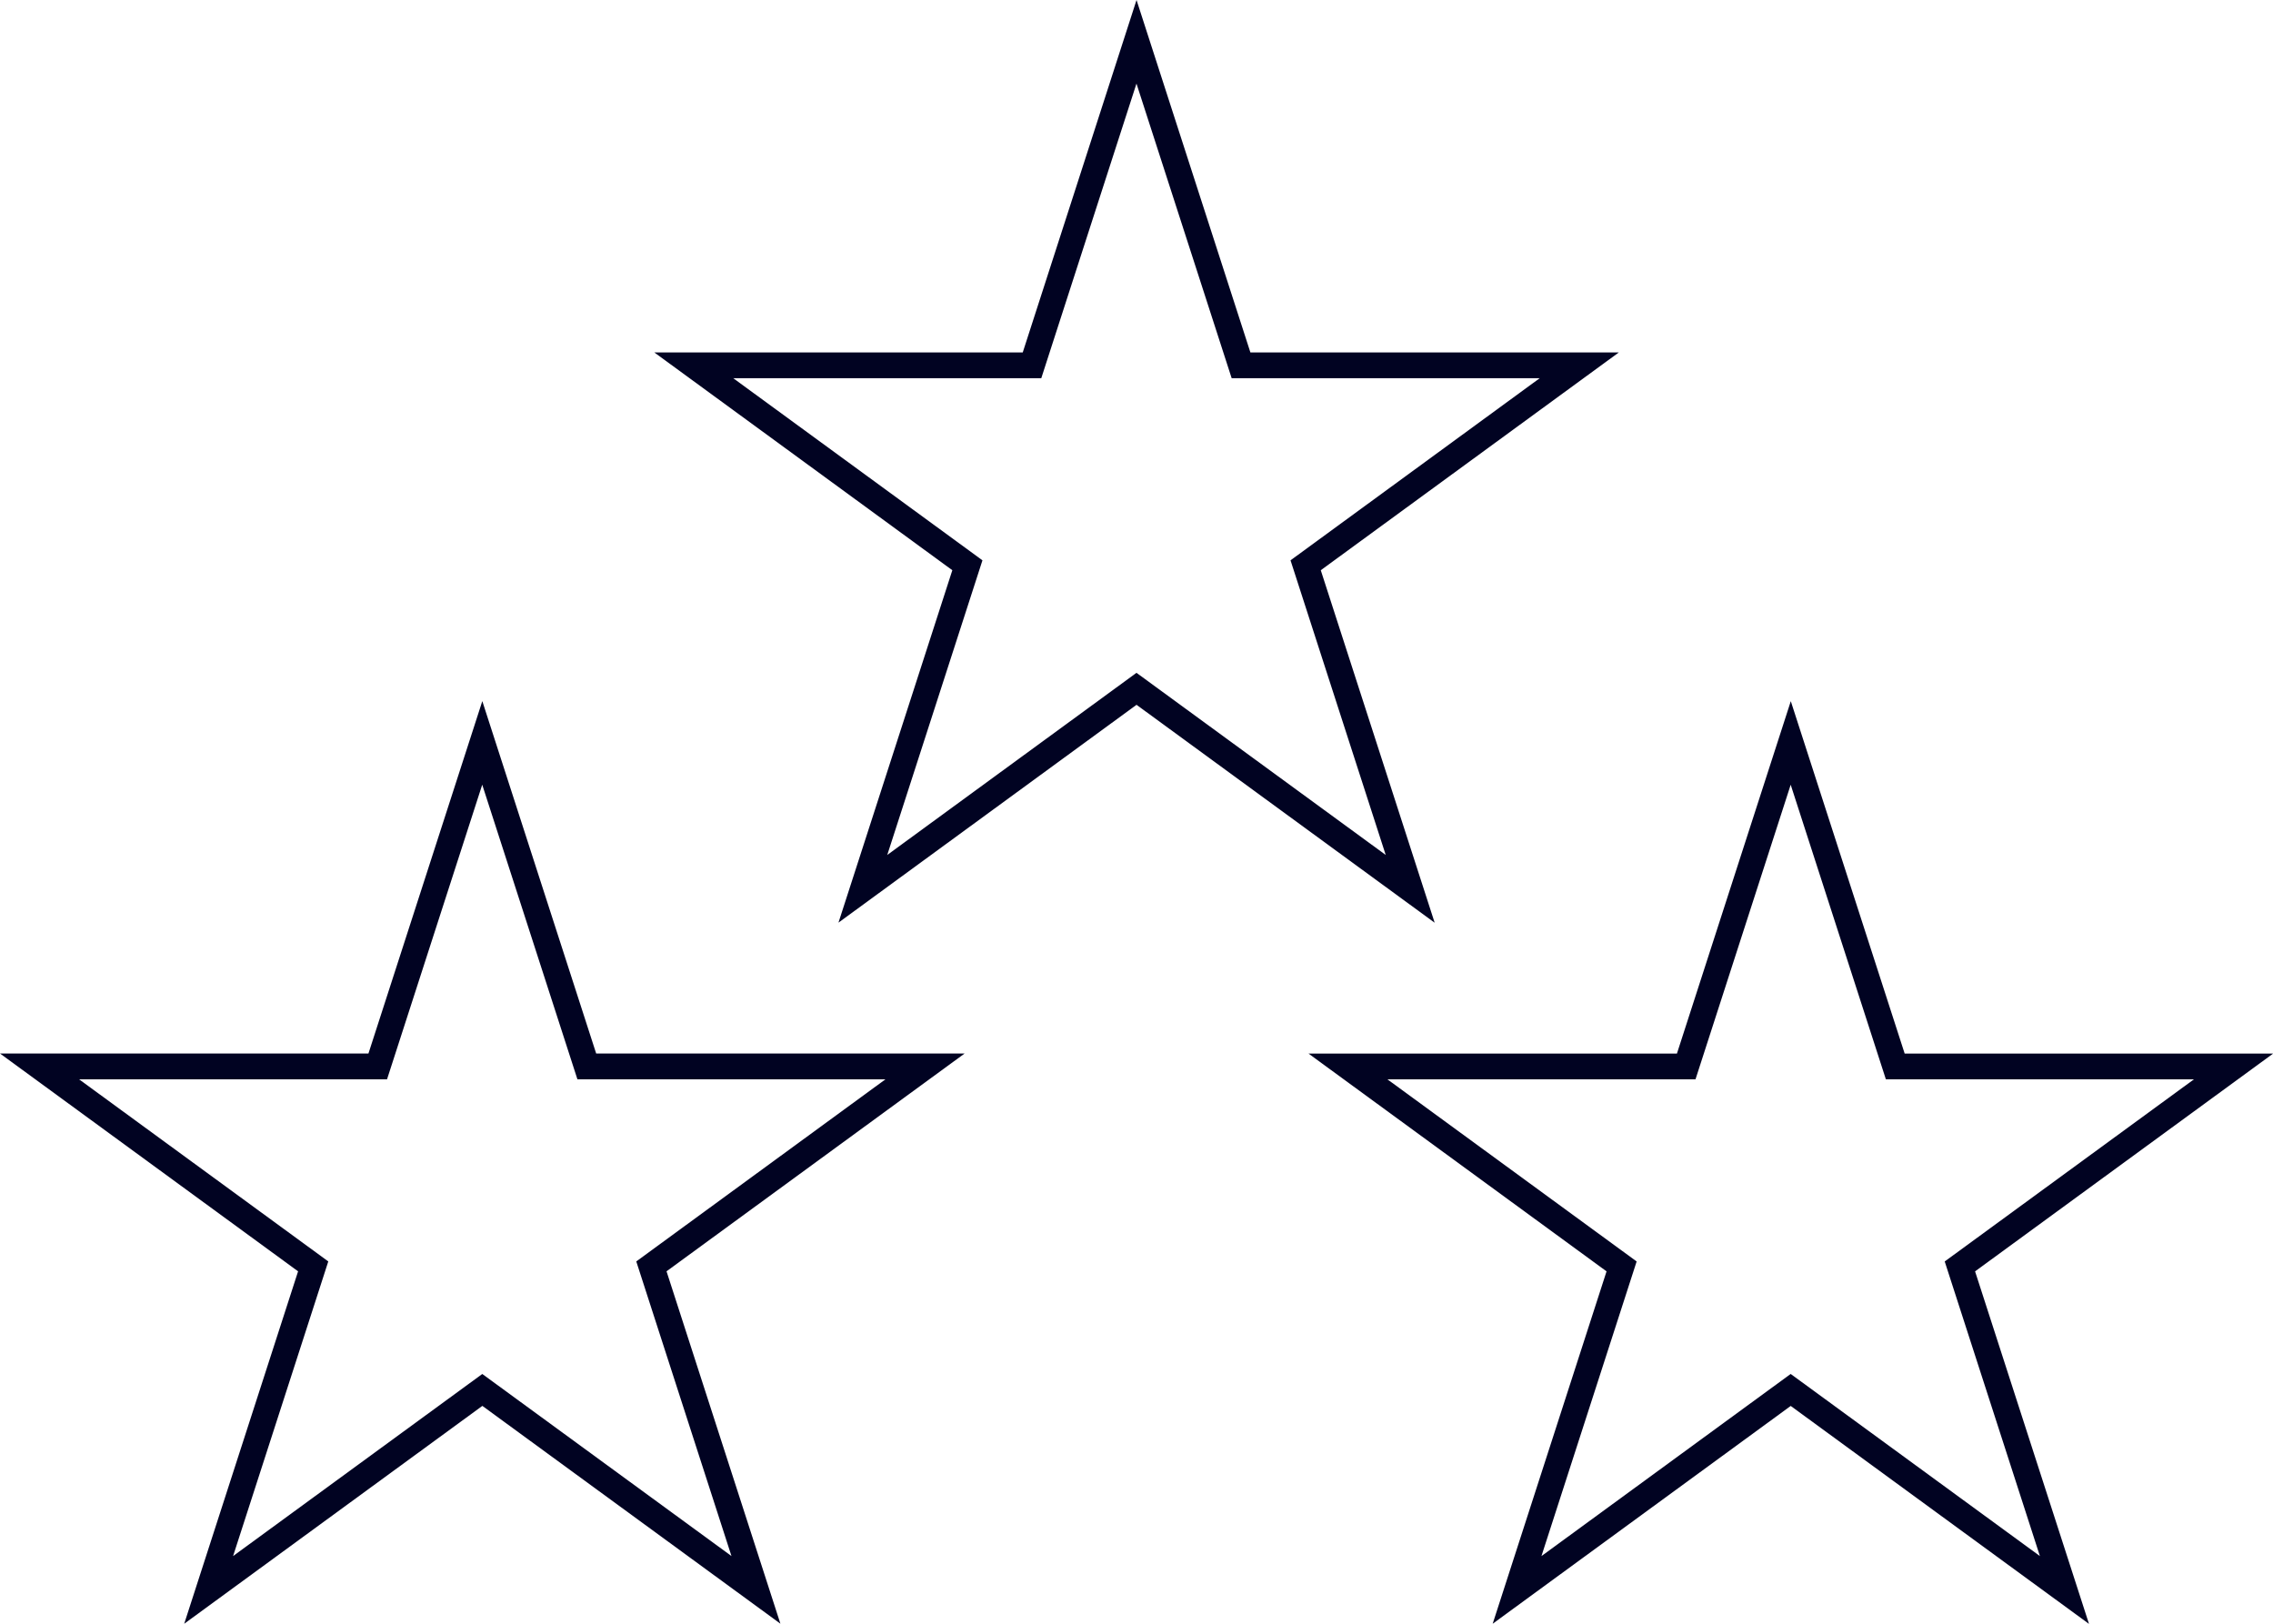 <svg width="84" height="60" viewBox="0 0 84 60" fill="none" xmlns="http://www.w3.org/2000/svg">
<g id="Advisory - Marine Studies - Improve Reputation" clip-path="url(#clip0_721_601)">
<path id="Vector" d="M53.015 34.093L42.001 26.044L30.986 34.093L35.194 21.071L24.18 13.023H37.796L42.001 0L46.209 13.023H59.825L48.81 21.071L53.018 34.093H53.015ZM42.001 24.863L51.21 31.592L47.692 20.705L56.9 13.976H45.517L41.999 3.089L38.481 13.976H27.098L36.307 20.705L32.789 31.592L41.998 24.863H42.001Z" fill="#010322"/>
<path id="Vector_2" d="M6.808 60L11.016 46.978L0 38.929H13.616L17.824 25.907L22.032 38.929H35.648L24.632 46.977L28.84 59.998L17.826 51.95L6.811 59.998L6.808 60ZM17.823 50.771L27.032 57.499L23.514 46.612L32.722 39.883H21.339L17.821 28.996L14.303 39.883H2.923L12.132 46.612L8.614 57.499L17.823 50.771Z" fill="#010322"/>
<path id="Vector_3" d="M77.192 60L66.177 51.952L55.163 60L59.371 46.979L48.356 38.931H61.972L66.18 25.909L70.388 38.931H84.005L72.99 46.979L77.198 60H77.192ZM66.177 50.771L75.386 57.5L71.868 46.613L81.077 39.884H69.694L66.176 28.997L62.658 39.884H51.274L60.483 46.613L56.965 57.5L66.174 50.771H66.177Z" fill="#010322"/>
</g>
<defs>
<clipPath id="clip0_721_601">
<rect width="84" height="60" fill="white"/>
</clipPath>
</defs>
</svg>
